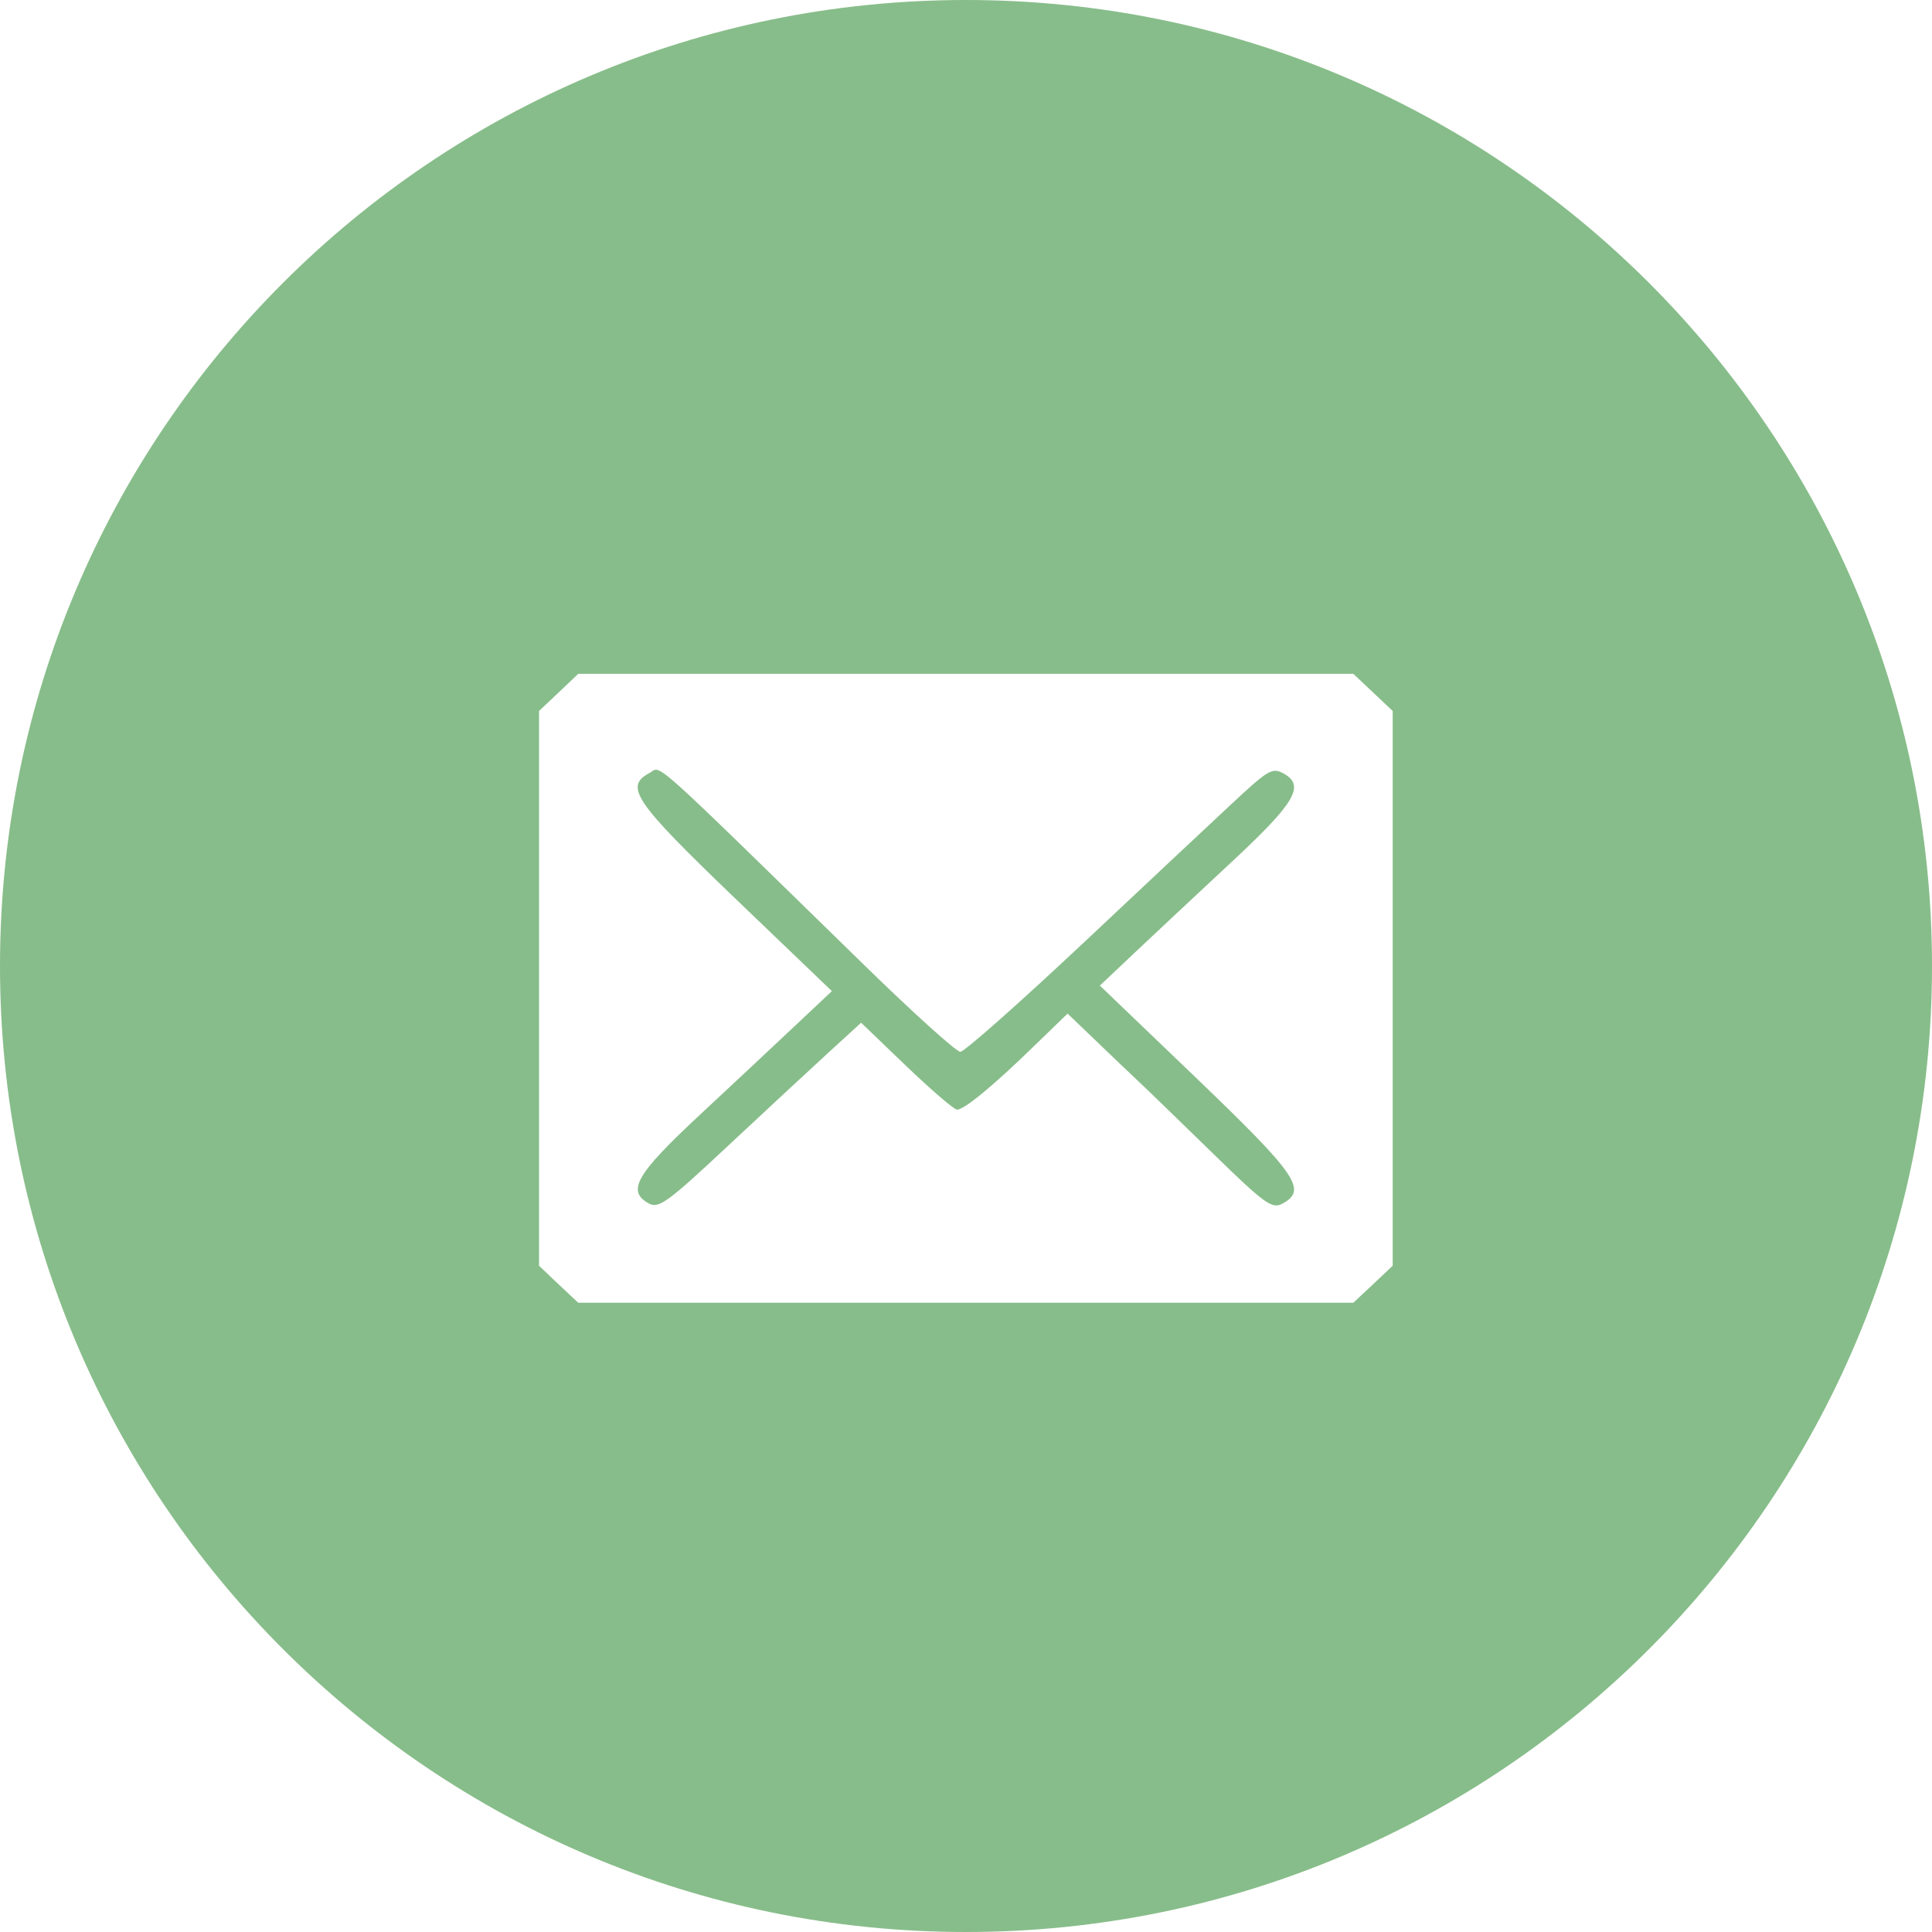 <?xml version="1.0" encoding="UTF-8"?> <svg xmlns="http://www.w3.org/2000/svg" width="14" height="14" viewBox="0 0 14 14" fill="none"><path d="M7 0C10.866 3.96858e-05 14 3.134 14 7C14 10.866 10.866 14 7 14C3.134 14 3.9687e-05 10.866 0 7C0 3.134 3.134 0 7 0ZM4.19 4.883L4.048 5.018L3.906 5.152V9.172L4.048 9.307L4.19 9.44H9.807L9.949 9.307L10.092 9.172V5.152L9.807 4.883H4.19ZM4.707 5.601C4.797 5.552 4.673 5.442 6.254 6.985C6.612 7.335 6.93 7.622 6.959 7.622C6.991 7.619 7.387 7.268 7.843 6.84C8.3 6.41 8.779 5.961 8.908 5.841C9.195 5.573 9.218 5.559 9.305 5.607C9.458 5.694 9.384 5.819 8.926 6.245C8.68 6.474 8.364 6.77 8.224 6.902L7.97 7.142L8.672 7.815C9.403 8.517 9.476 8.624 9.291 8.723C9.217 8.762 9.163 8.723 8.785 8.354C8.552 8.127 8.305 7.887 8.234 7.821C8.164 7.755 8.024 7.622 7.922 7.523L7.736 7.345L7.487 7.586C7.192 7.873 6.987 8.041 6.935 8.041C6.912 8.039 6.749 7.899 6.569 7.727L6.24 7.411L5.994 7.636C5.859 7.76 5.531 8.064 5.266 8.312C4.843 8.708 4.774 8.759 4.704 8.722C4.538 8.632 4.606 8.512 5.072 8.078C5.318 7.849 5.633 7.554 5.773 7.422L6.028 7.182L5.326 6.509C4.595 5.807 4.522 5.7 4.707 5.601Z" fill="#87BD8A"></path></svg> 